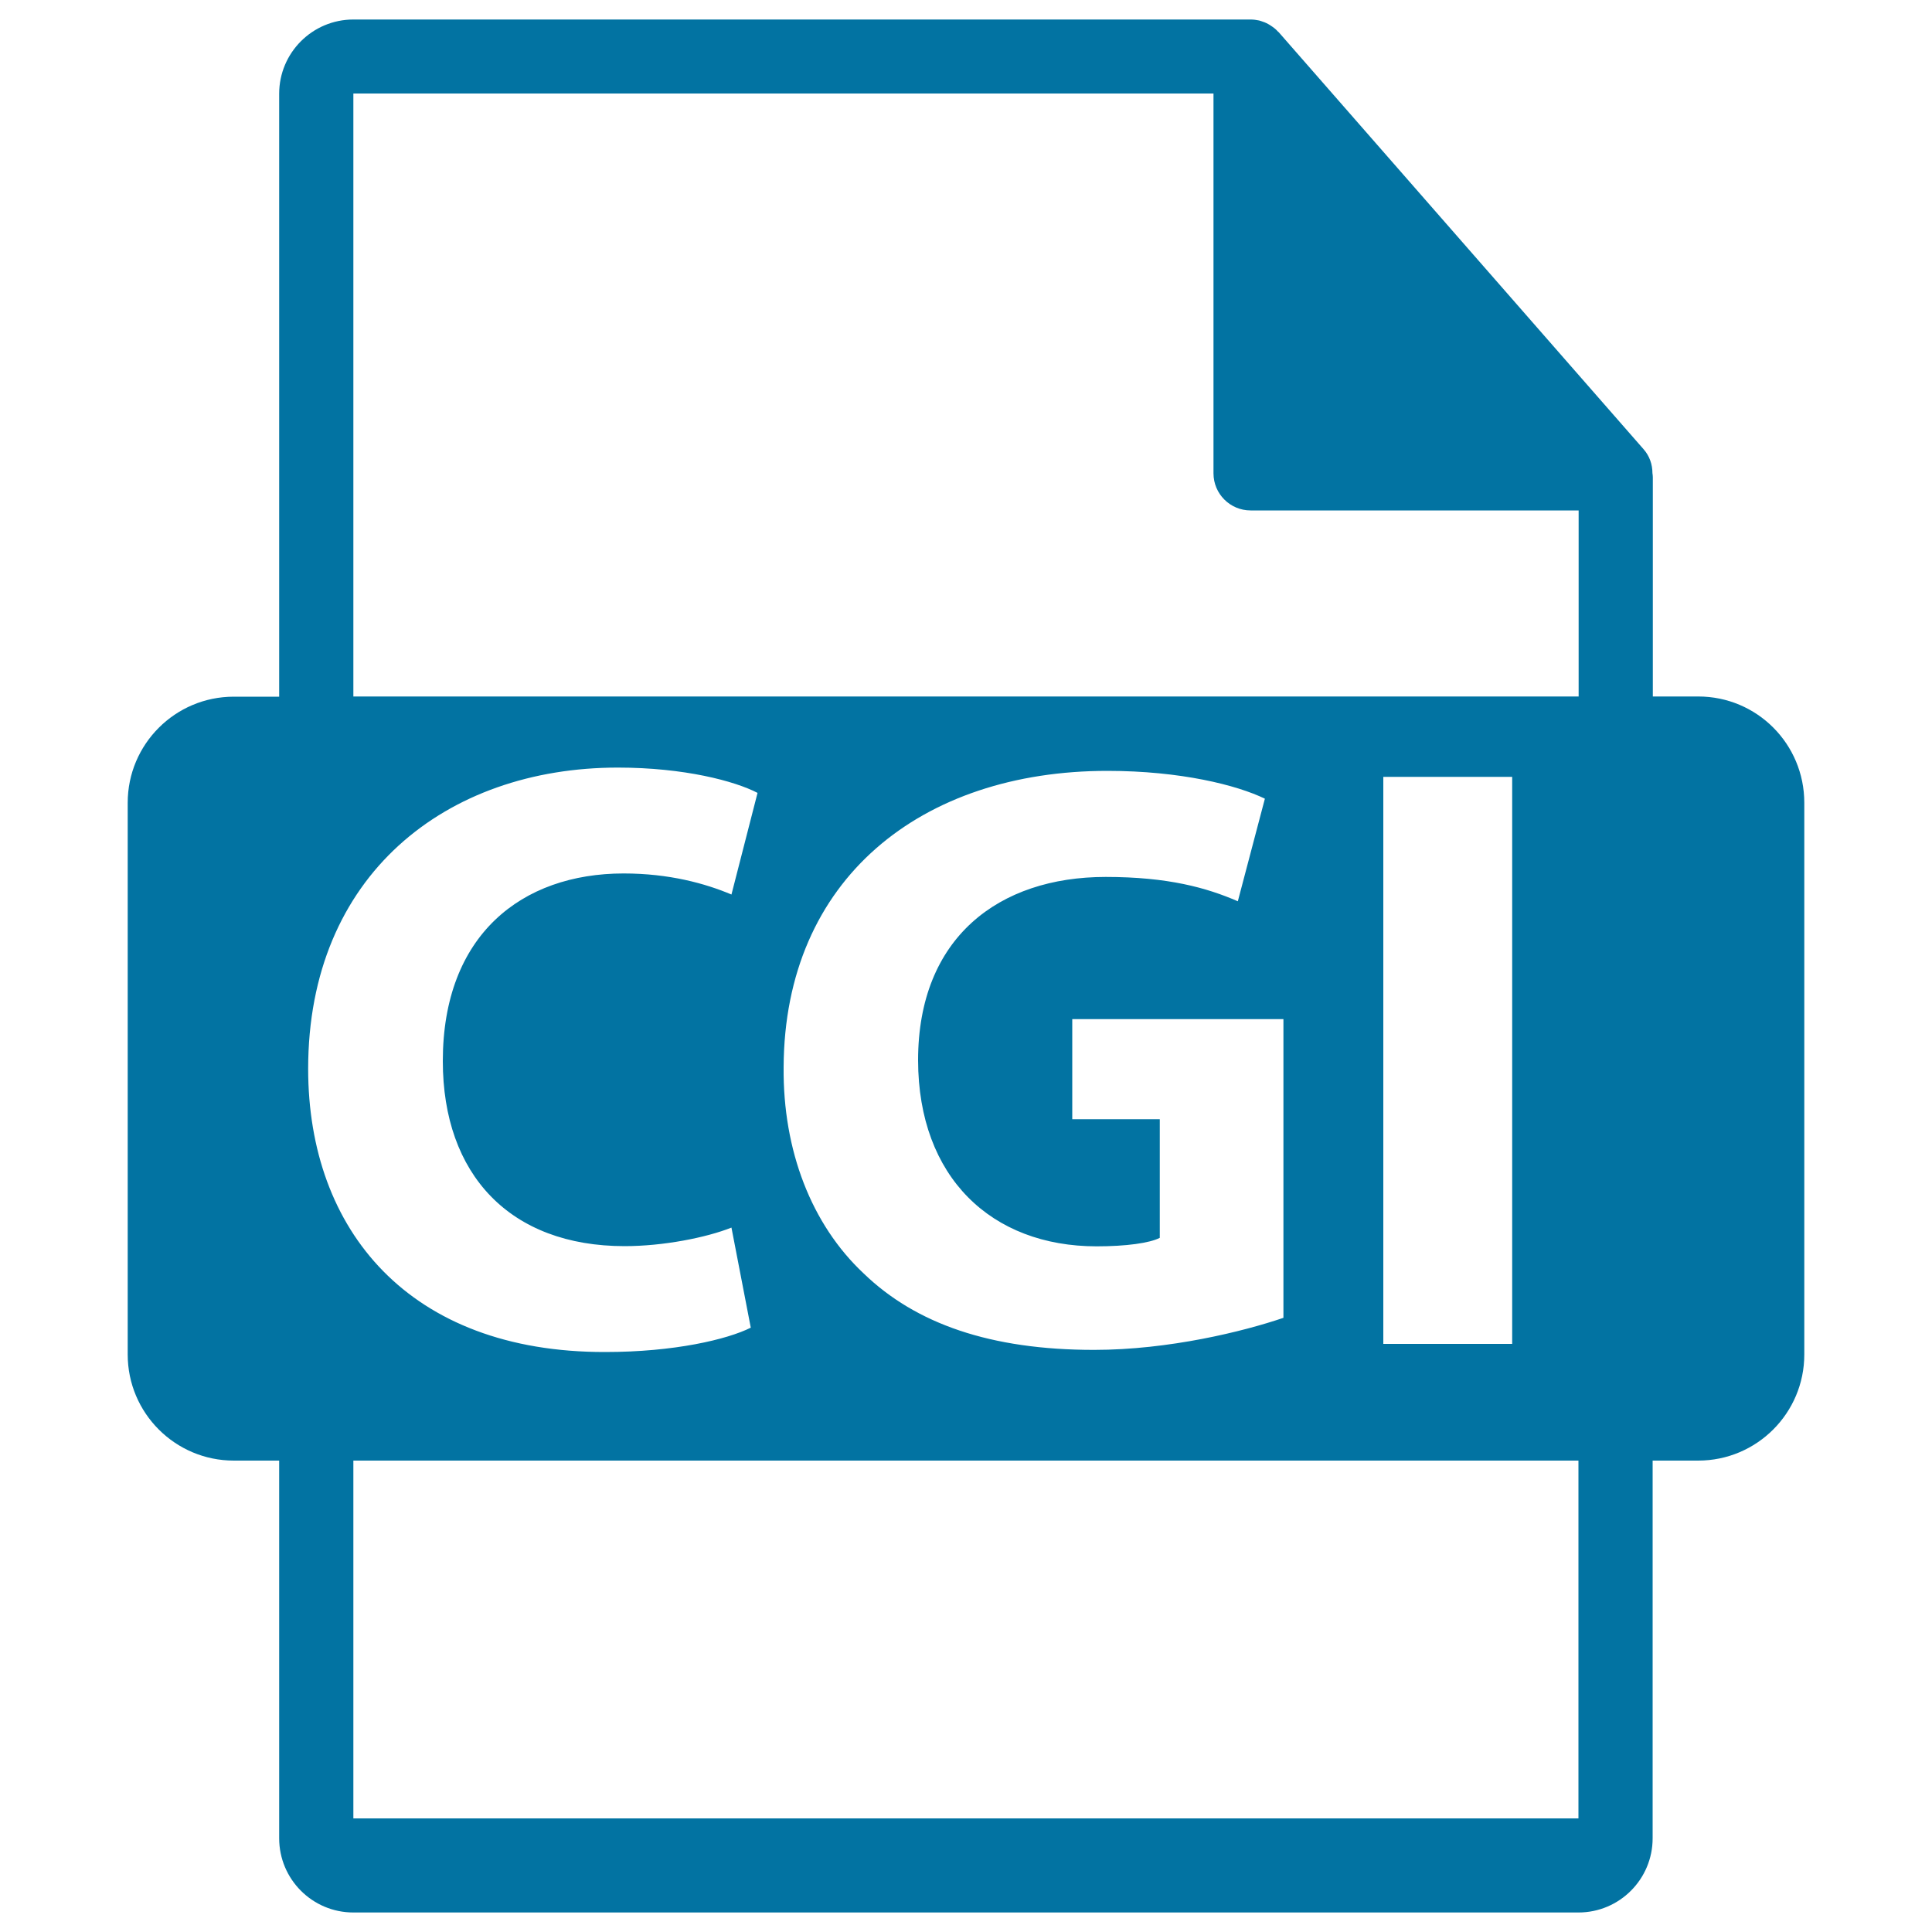<svg xmlns="http://www.w3.org/2000/svg" viewBox="0 0 1000 1000" style="fill:#0273a2">
<title>CGI File Format Variant SVG icon</title>
<g><path d="M879,360.5h-23.5V247c0-0.7-0.1-1.4-0.2-2.1c0-4.5-1.5-8.9-4.6-12.4L661.8,16.6c-0.1-0.1-0.1-0.1-0.2-0.1c-1.1-1.3-2.4-2.3-3.8-3.2c-0.4-0.3-0.8-0.5-1.3-0.8c-1.2-0.7-2.5-1.2-3.8-1.6c-0.4-0.1-0.7-0.2-1-0.3c-1.4-0.3-2.9-0.5-4.4-0.5H182.9c-21.2,0-38.4,17.2-38.4,38.4v312.1H121c-30.3,0-54.9,24.6-54.9,54.9v285.6c0,30.3,24.6,54.9,54.9,54.9h23.5v195.5c0,21.2,17.2,38.4,38.4,38.4h634.1c21.2,0,38.4-17.2,38.4-38.4V756H879c30.3,0,54.9-24.6,54.9-54.9V415.5C933.9,385.1,909.4,360.5,879,360.5z M159.5,553.2c0-100.2,71.4-155.9,160.3-155.9c34.4,0,60.6,7,72.3,13.1L378.6,463c-13.5-5.7-32.2-10.9-55.8-10.9c-52.7,0-93.6,31.8-93.6,97.1c0,58.8,34.8,95.8,94.1,95.8c20,0,42.2-4.4,55.3-9.6l10,51.8c-12.2,6.1-39.6,12.6-75.3,12.6C211.8,700,159.5,636.8,159.5,553.2z M817.1,941.2H182.9V756h634.1V941.2z M567.6,645.1c15.3,0,27.5-1.7,32.7-4.4v-61.4H555v-51.8h109.3v154.6c-20.5,7-59.2,16.6-98,16.6c-53.6,0-92.3-13.5-119.3-39.6c-27-25.3-41.8-63.6-41.4-106.7C406,454.8,477,399,573.2,399c37.9,0,67.1,7.4,81.5,14.4l-14,53.1c-16.1-7-36.1-12.6-68.4-12.6c-55.3,0-97.1,31.4-97.1,94.9C475.3,609.4,513.2,645.1,567.6,645.1z M716,695.6V402.1h66.7v293.5H716L716,695.6z M817.1,360.5H182.9V48.4h445.2v196.6c0,10.6,8.6,19.2,19.2,19.2h169.8V360.5z"/></g>
</svg>